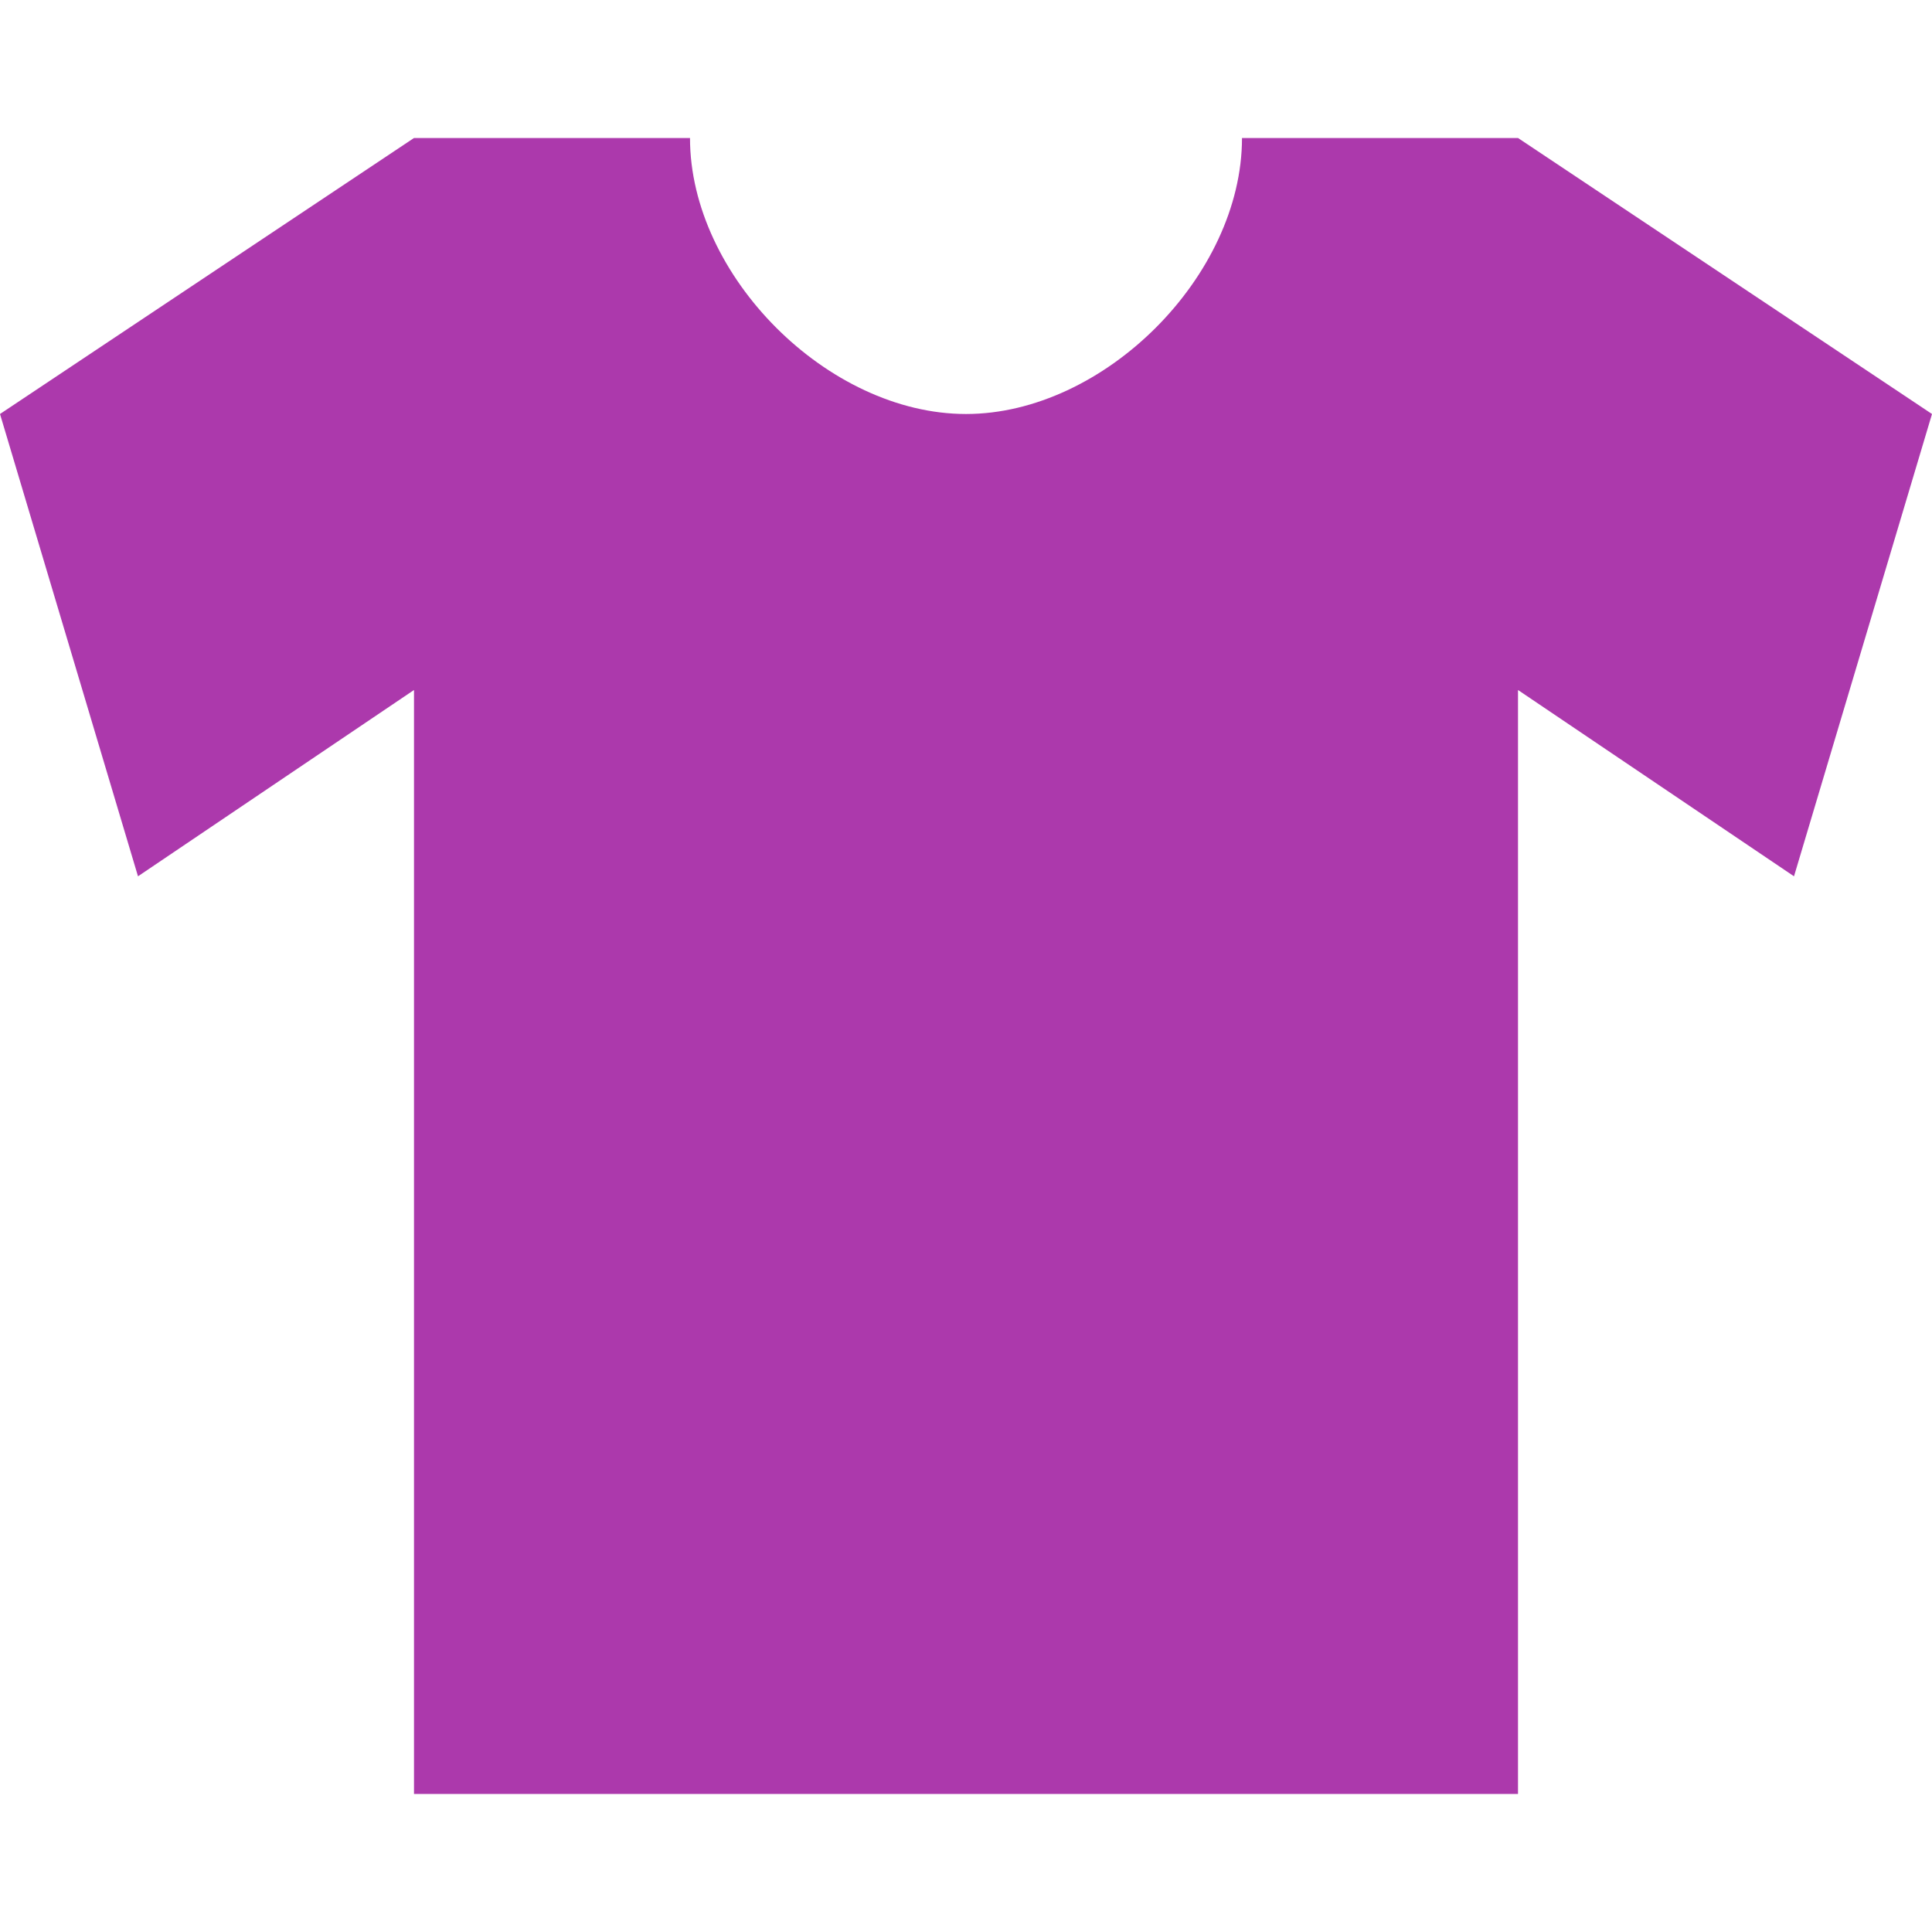 <svg width="14" height="14" viewBox="0 0 14 14" fill="none" xmlns="http://www.w3.org/2000/svg">
<path d="M3 1L0 3L1 6.35L3 5V13H11V5L13 6.35L14 3L11 1H9C9 2 8 3 7 3C6 3 5 2 5 1H3Z" fill="#AC39AC"/>
</svg>
